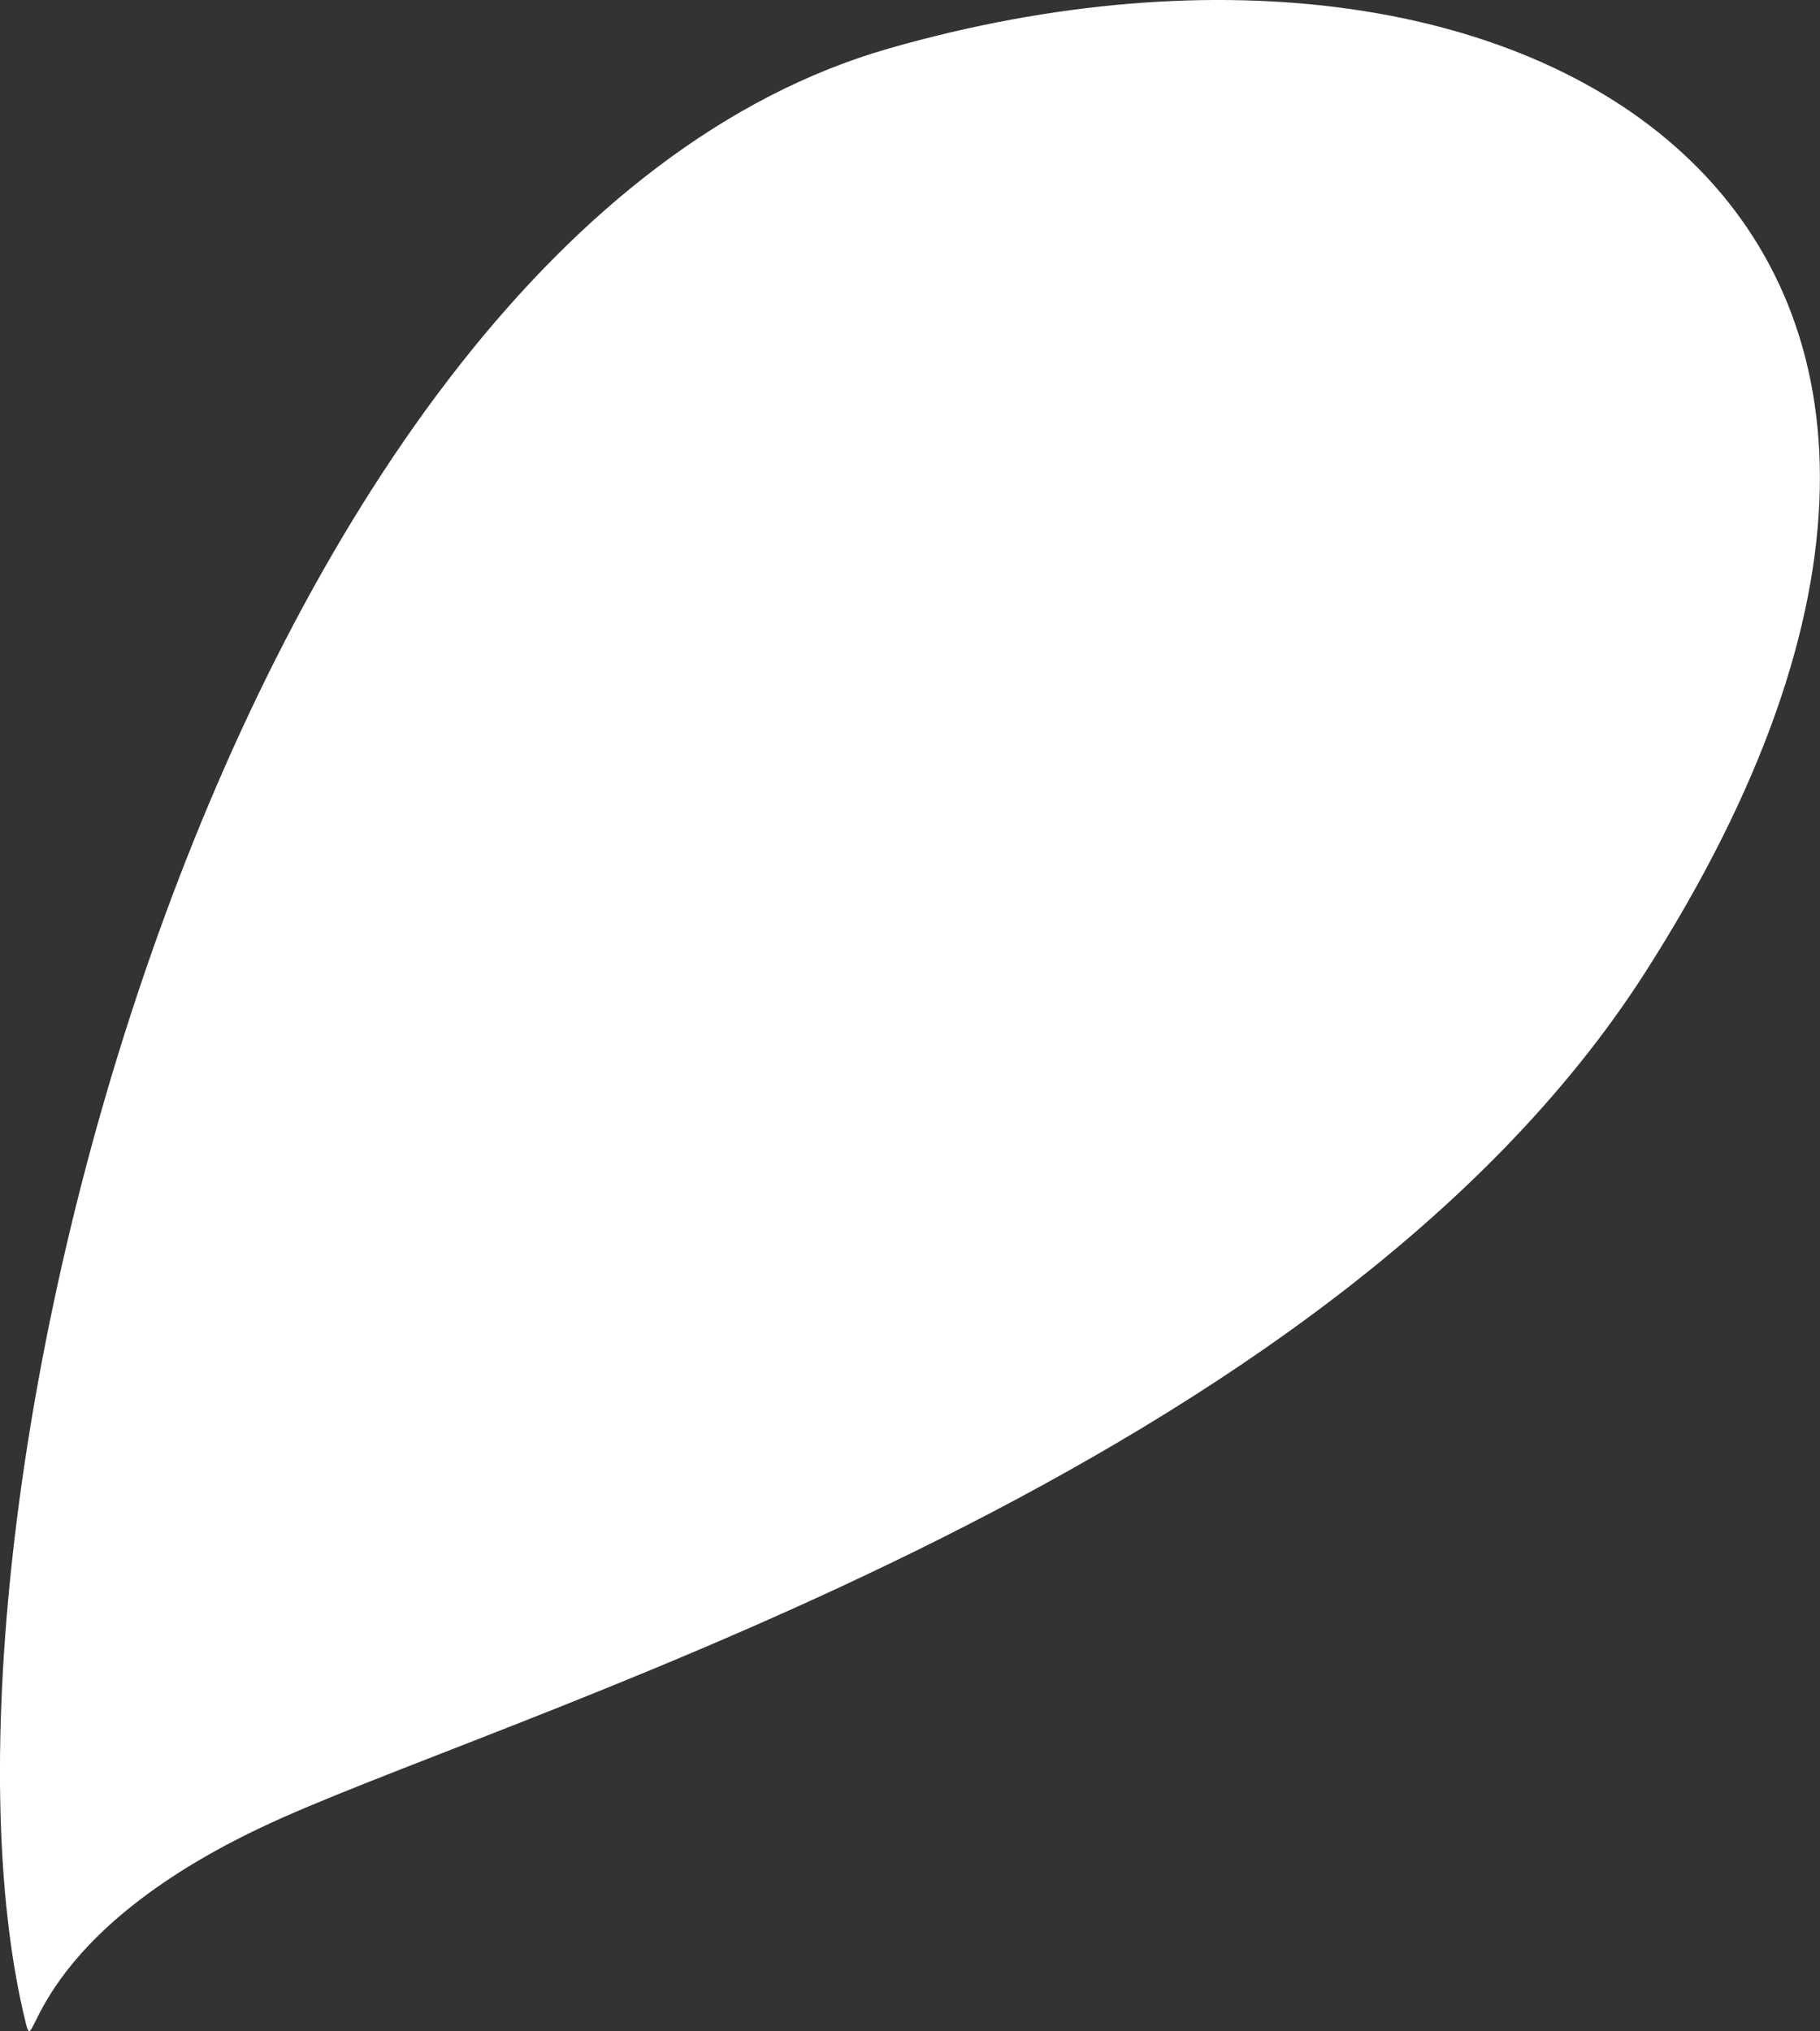 <?xml version="1.0" encoding="UTF-8"?> <svg xmlns="http://www.w3.org/2000/svg" id="Слой_1" data-name="Слой 1" viewBox="0 0 187.58 209.27"><rect x="0" y="0" width="187.58" height="209.27" fill="#333333" stroke="none"/> <defs> <style>.cls-1{fill:#fff;fill-rule:evenodd;}</style> </defs> <title>Bobbles</title> <path class="cls-1" d="M2.66,208.46c-12.82-52,21.25-184.12,89-203.48S218.55,23.8,169.5,100.29c-32.72,51-113.59,75.11-140.4,87S3.72,212.74,2.66,208.46Z"></path> </svg> 